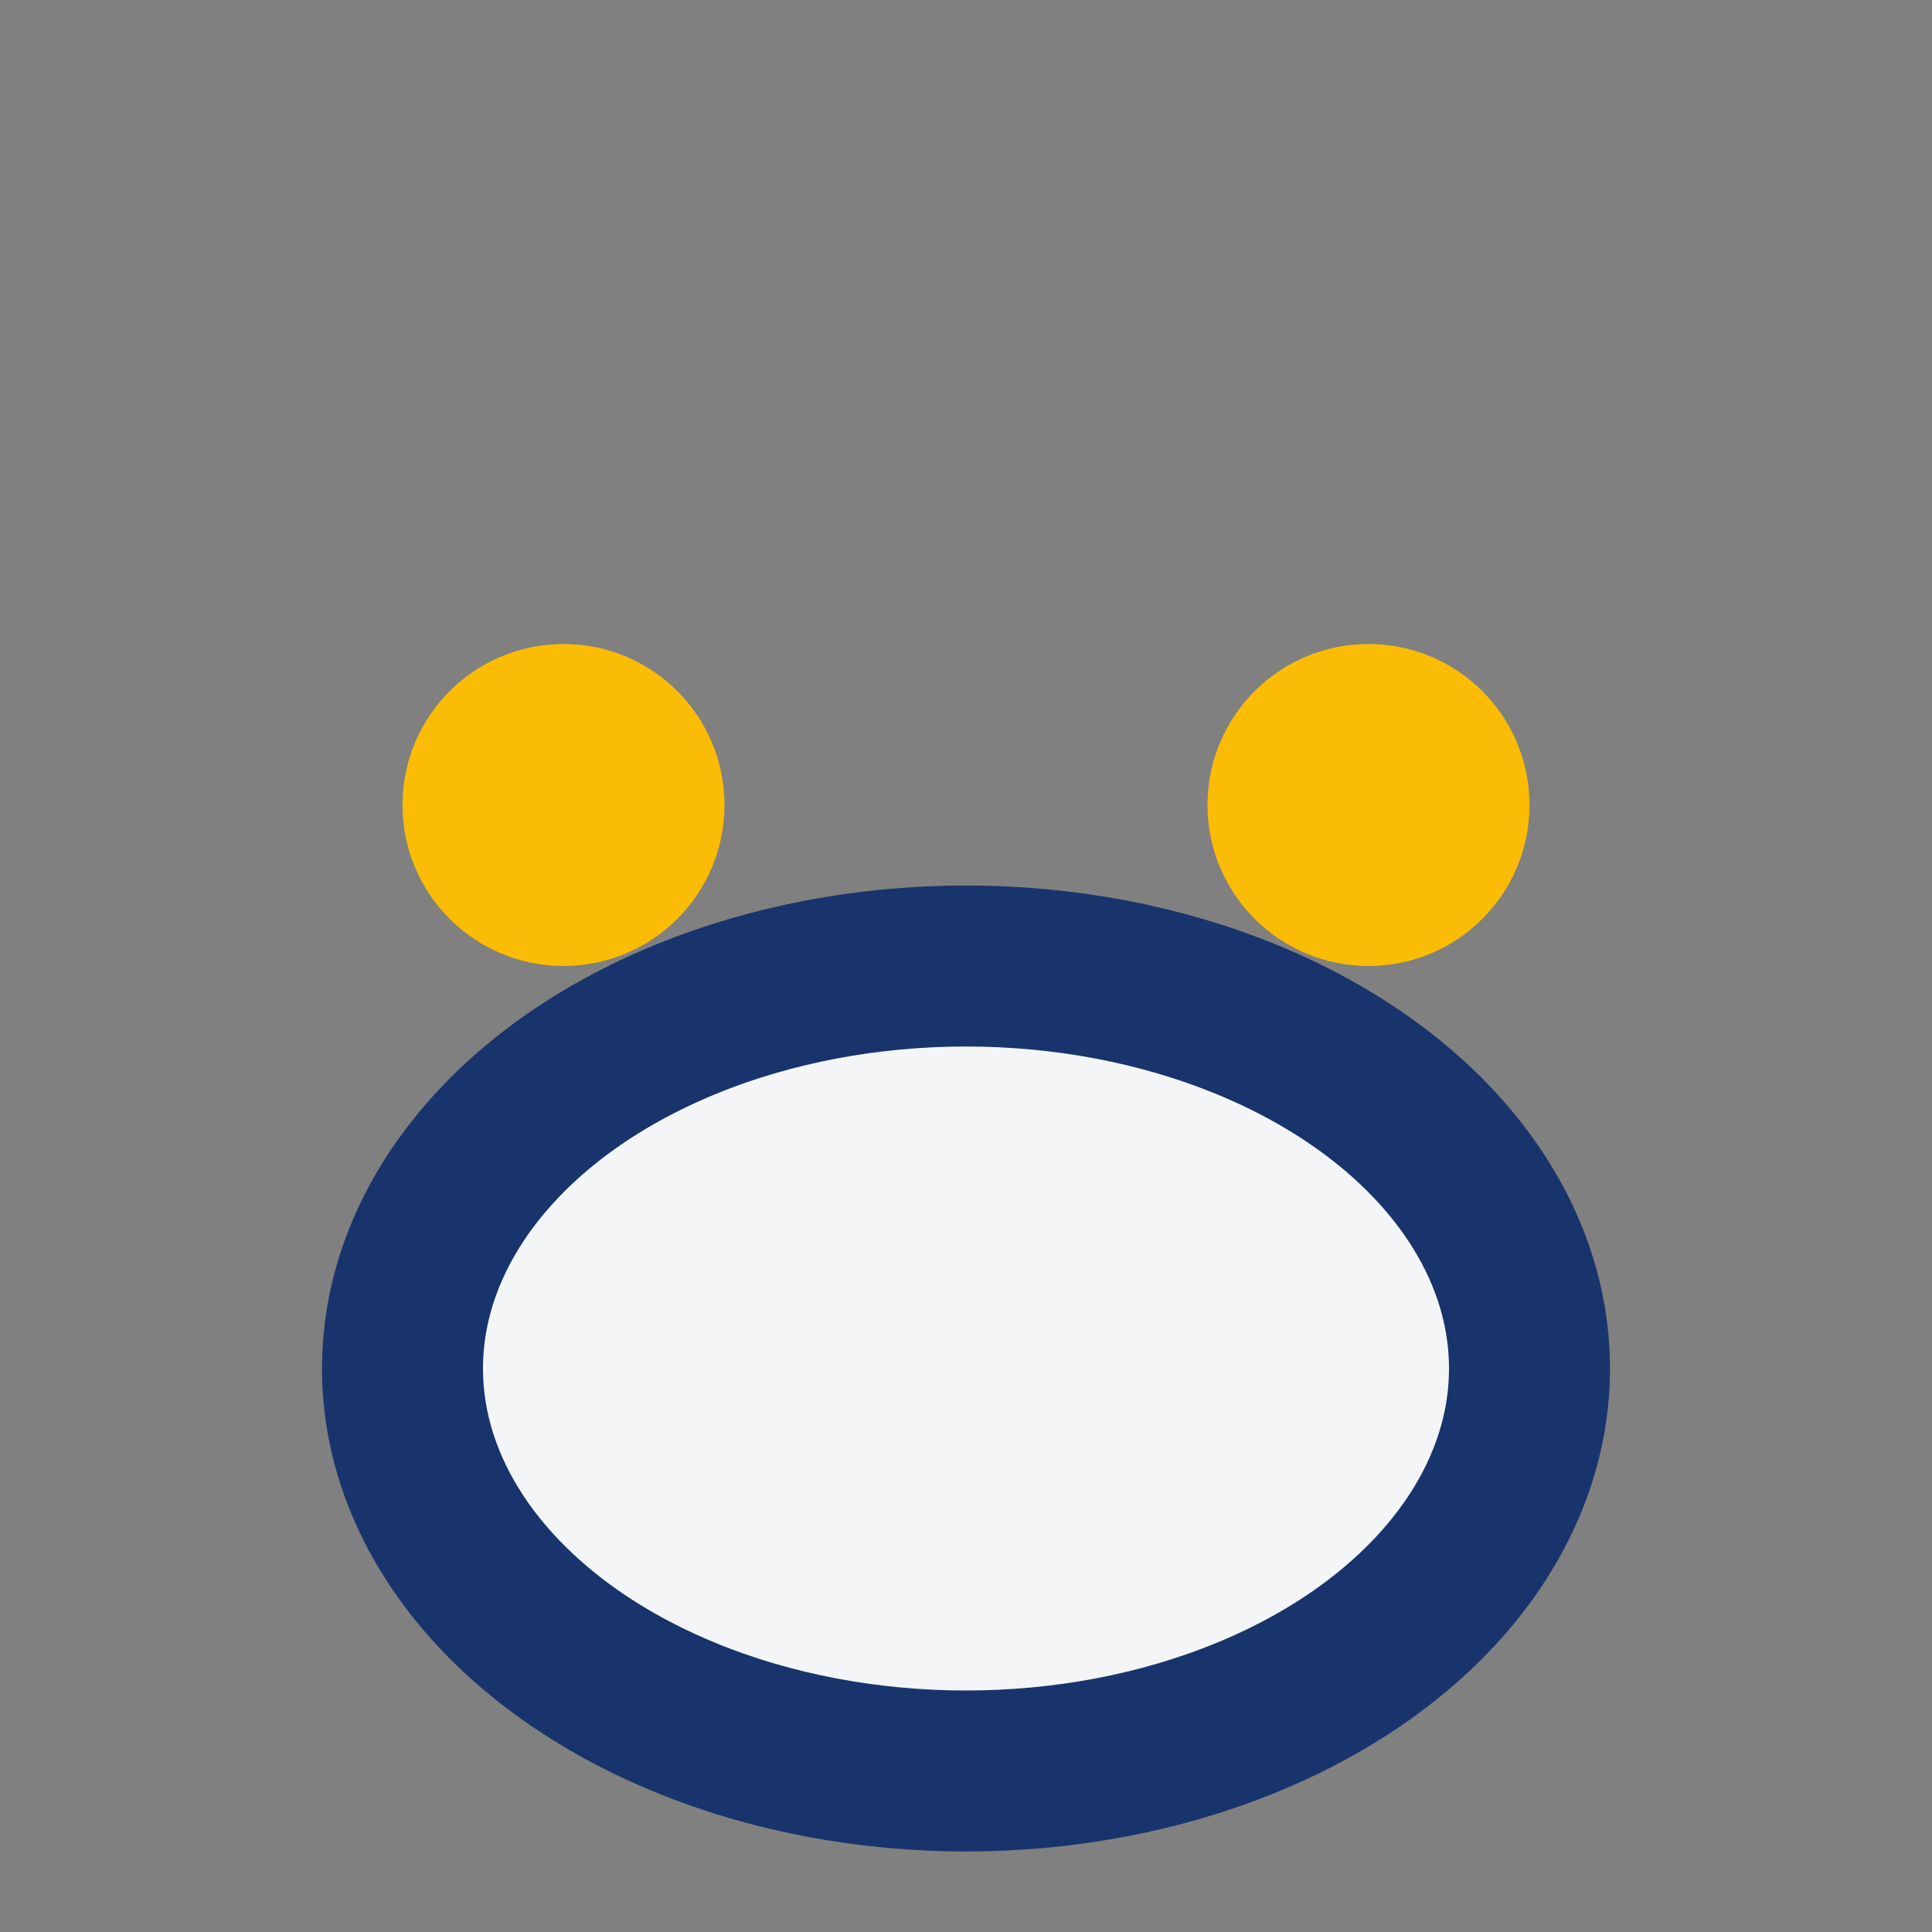 <?xml version="1.0" encoding="UTF-8"?>
<svg xmlns="http://www.w3.org/2000/svg" width="24" height="24" viewBox="0 0 24 24"><rect x="0" y="0" width="24" height="24" fill="#808080" stroke="none"/><ellipse cx="12" cy="17" rx="7" ry="5" fill="#F3F5F7" stroke="#19346C" stroke-width="2"/><circle cx="7" cy="10" r="2" fill="#FBBC05"/><circle cx="17" cy="10" r="2" fill="#FBBC05"/></svg>